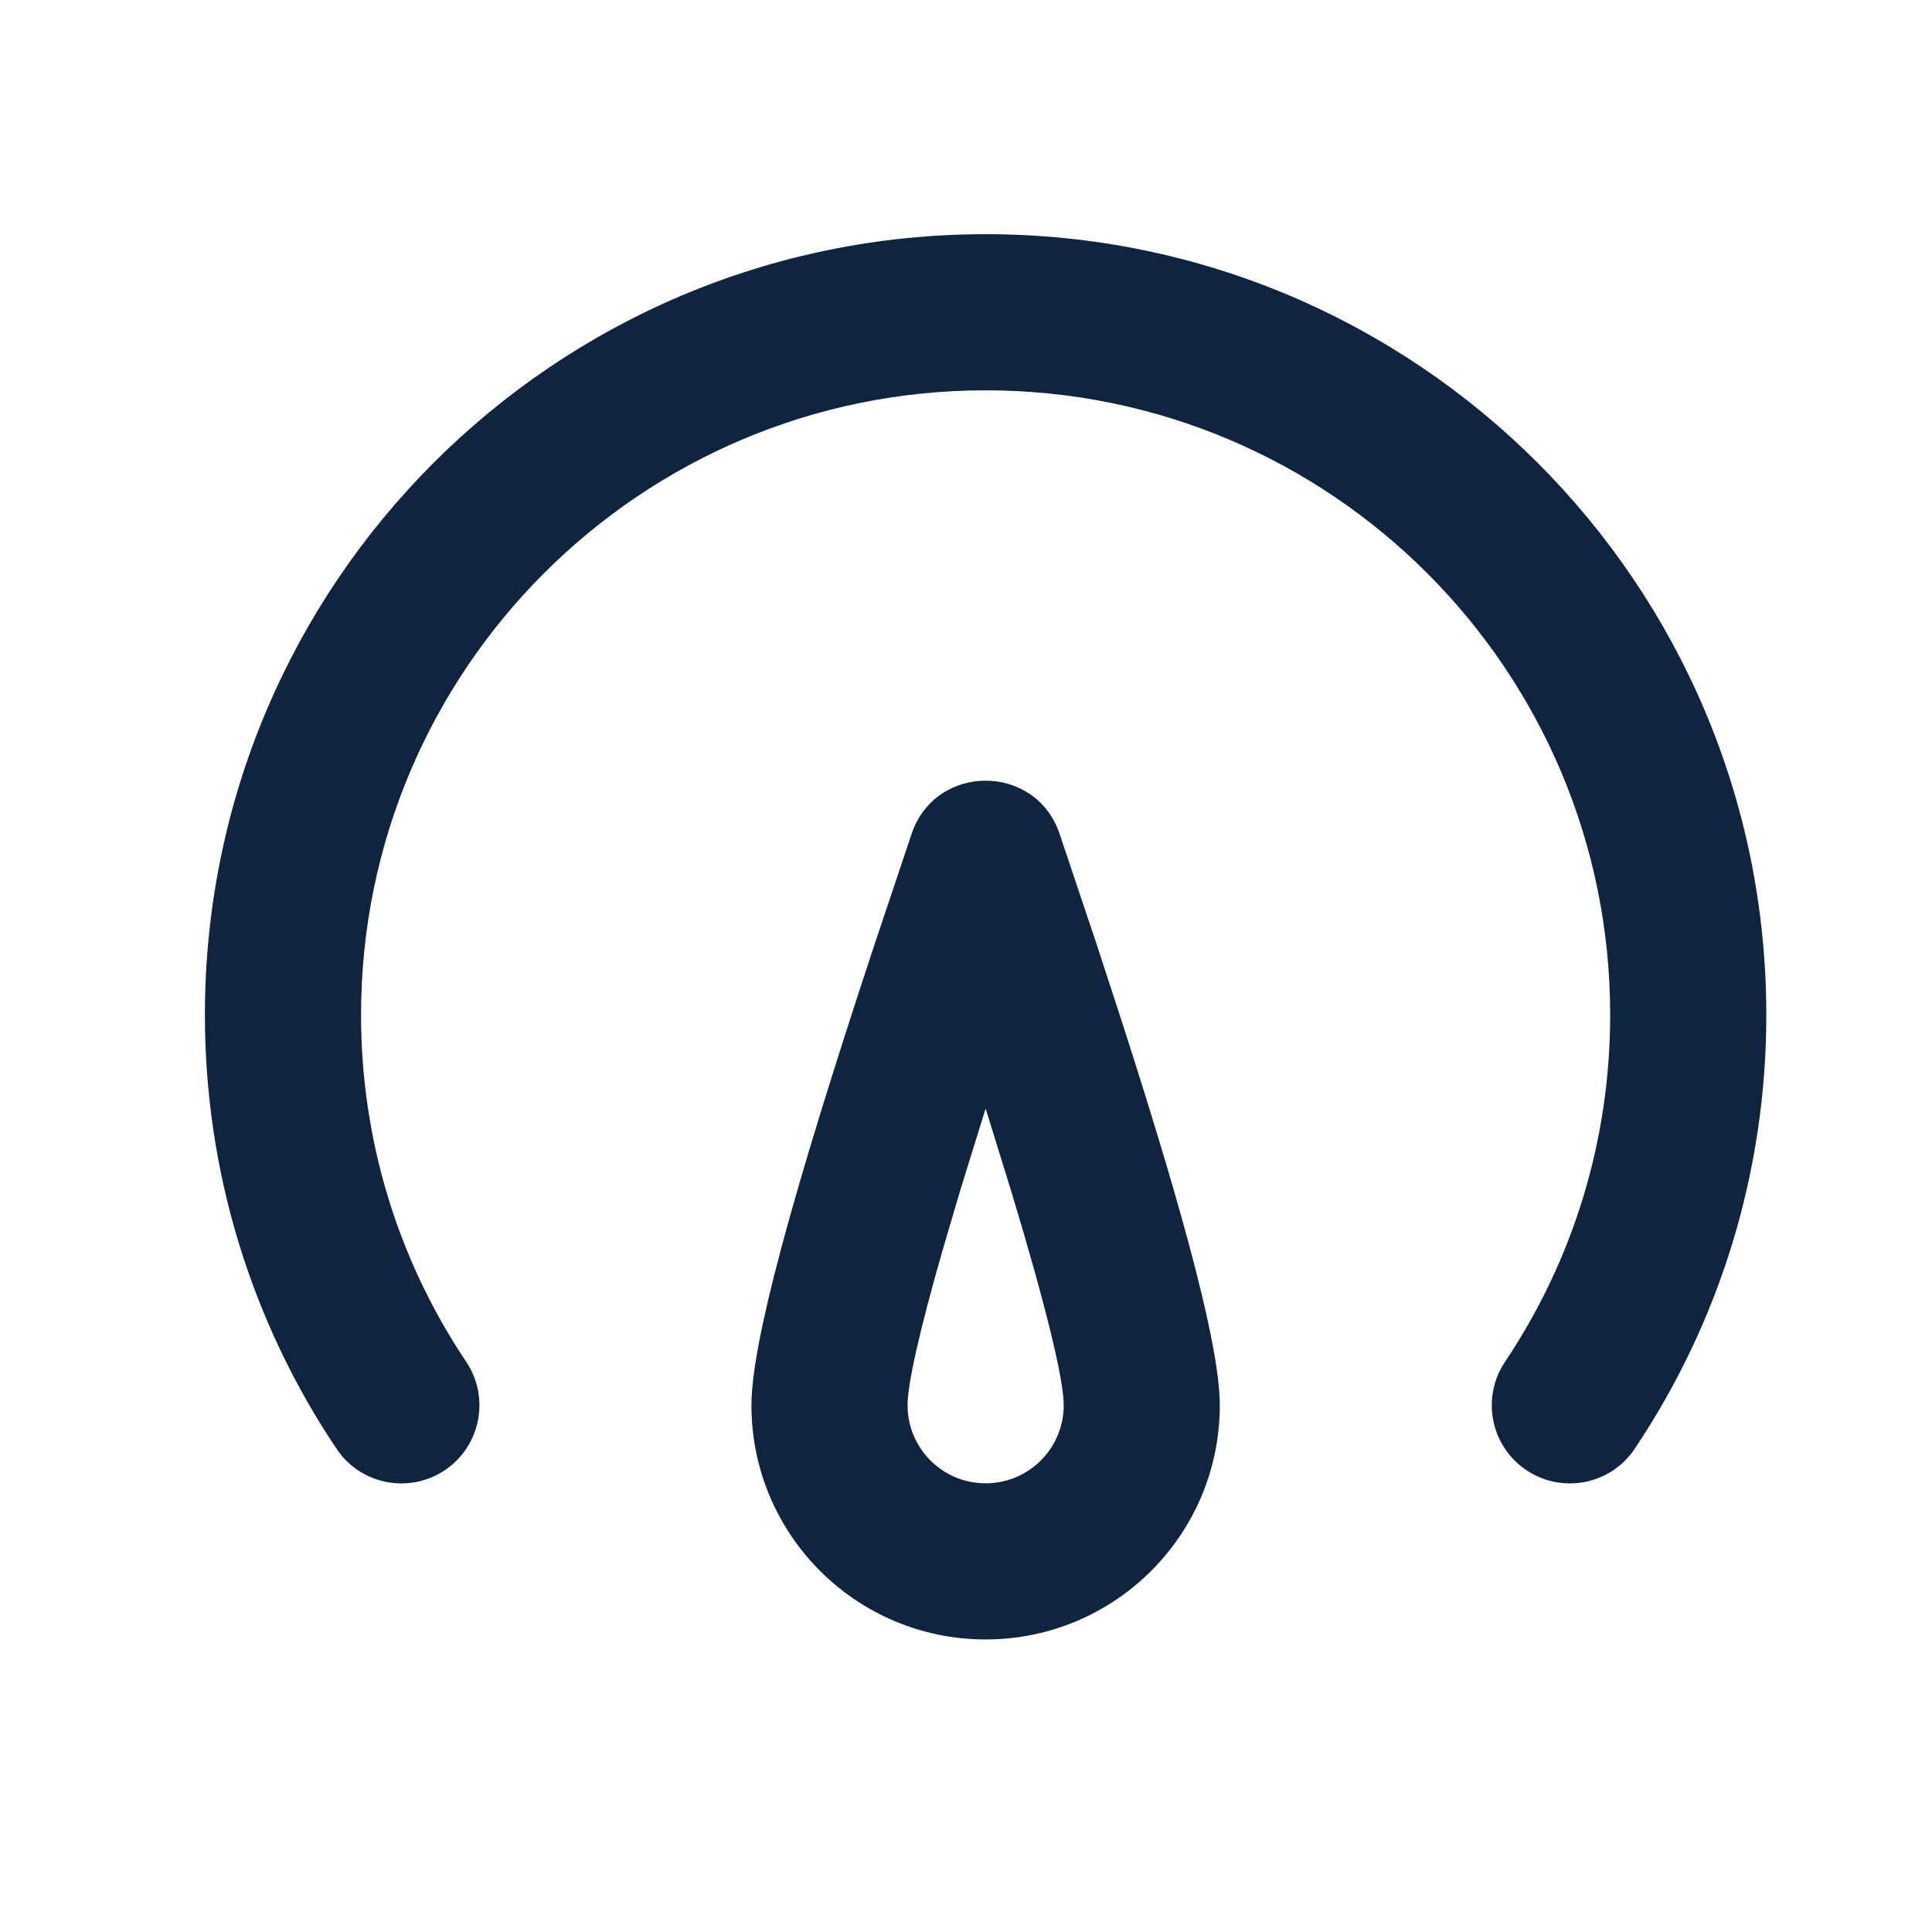 <svg width="33" height="33" viewBox="0 0 33 33" fill="none" xmlns="http://www.w3.org/2000/svg">
<path fill-rule="evenodd" clip-rule="evenodd" d="M18.098 14.24L18.746 16.173L19.173 17.482C20.292 20.956 20.835 23.064 20.835 24.003C20.835 26.212 19.044 28.003 16.835 28.003C14.626 28.003 12.835 26.212 12.835 24.003C12.835 22.952 13.517 20.433 14.924 16.173L15.572 14.24C15.982 13.033 17.688 13.033 18.098 14.24ZM16.835 4C24.2 4 30.17 9.97 30.17 17.335C30.17 20.01 29.38 22.57 27.922 24.746C27.513 25.358 26.684 25.522 26.073 25.112C25.46 24.702 25.297 23.874 25.706 23.262C26.872 21.522 27.503 19.477 27.503 17.335C27.503 11.443 22.727 6.667 16.835 6.667C10.943 6.667 6.167 11.443 6.167 17.335C6.167 19.477 6.798 21.522 7.964 23.262C8.373 23.874 8.209 24.702 7.598 25.112C6.986 25.522 6.157 25.358 5.748 24.746C4.29 22.57 3.5 20.01 3.5 17.335C3.5 9.97 9.47 4 16.835 4ZM16.835 18.934L16.397 20.348L16.094 21.376C15.701 22.75 15.502 23.64 15.502 24.003C15.502 24.739 16.099 25.336 16.835 25.336C17.572 25.336 18.169 24.739 18.169 24.003C18.169 23.559 17.87 22.328 17.285 20.387L16.835 18.934Z" fill="#0E243F"/>
</svg>
